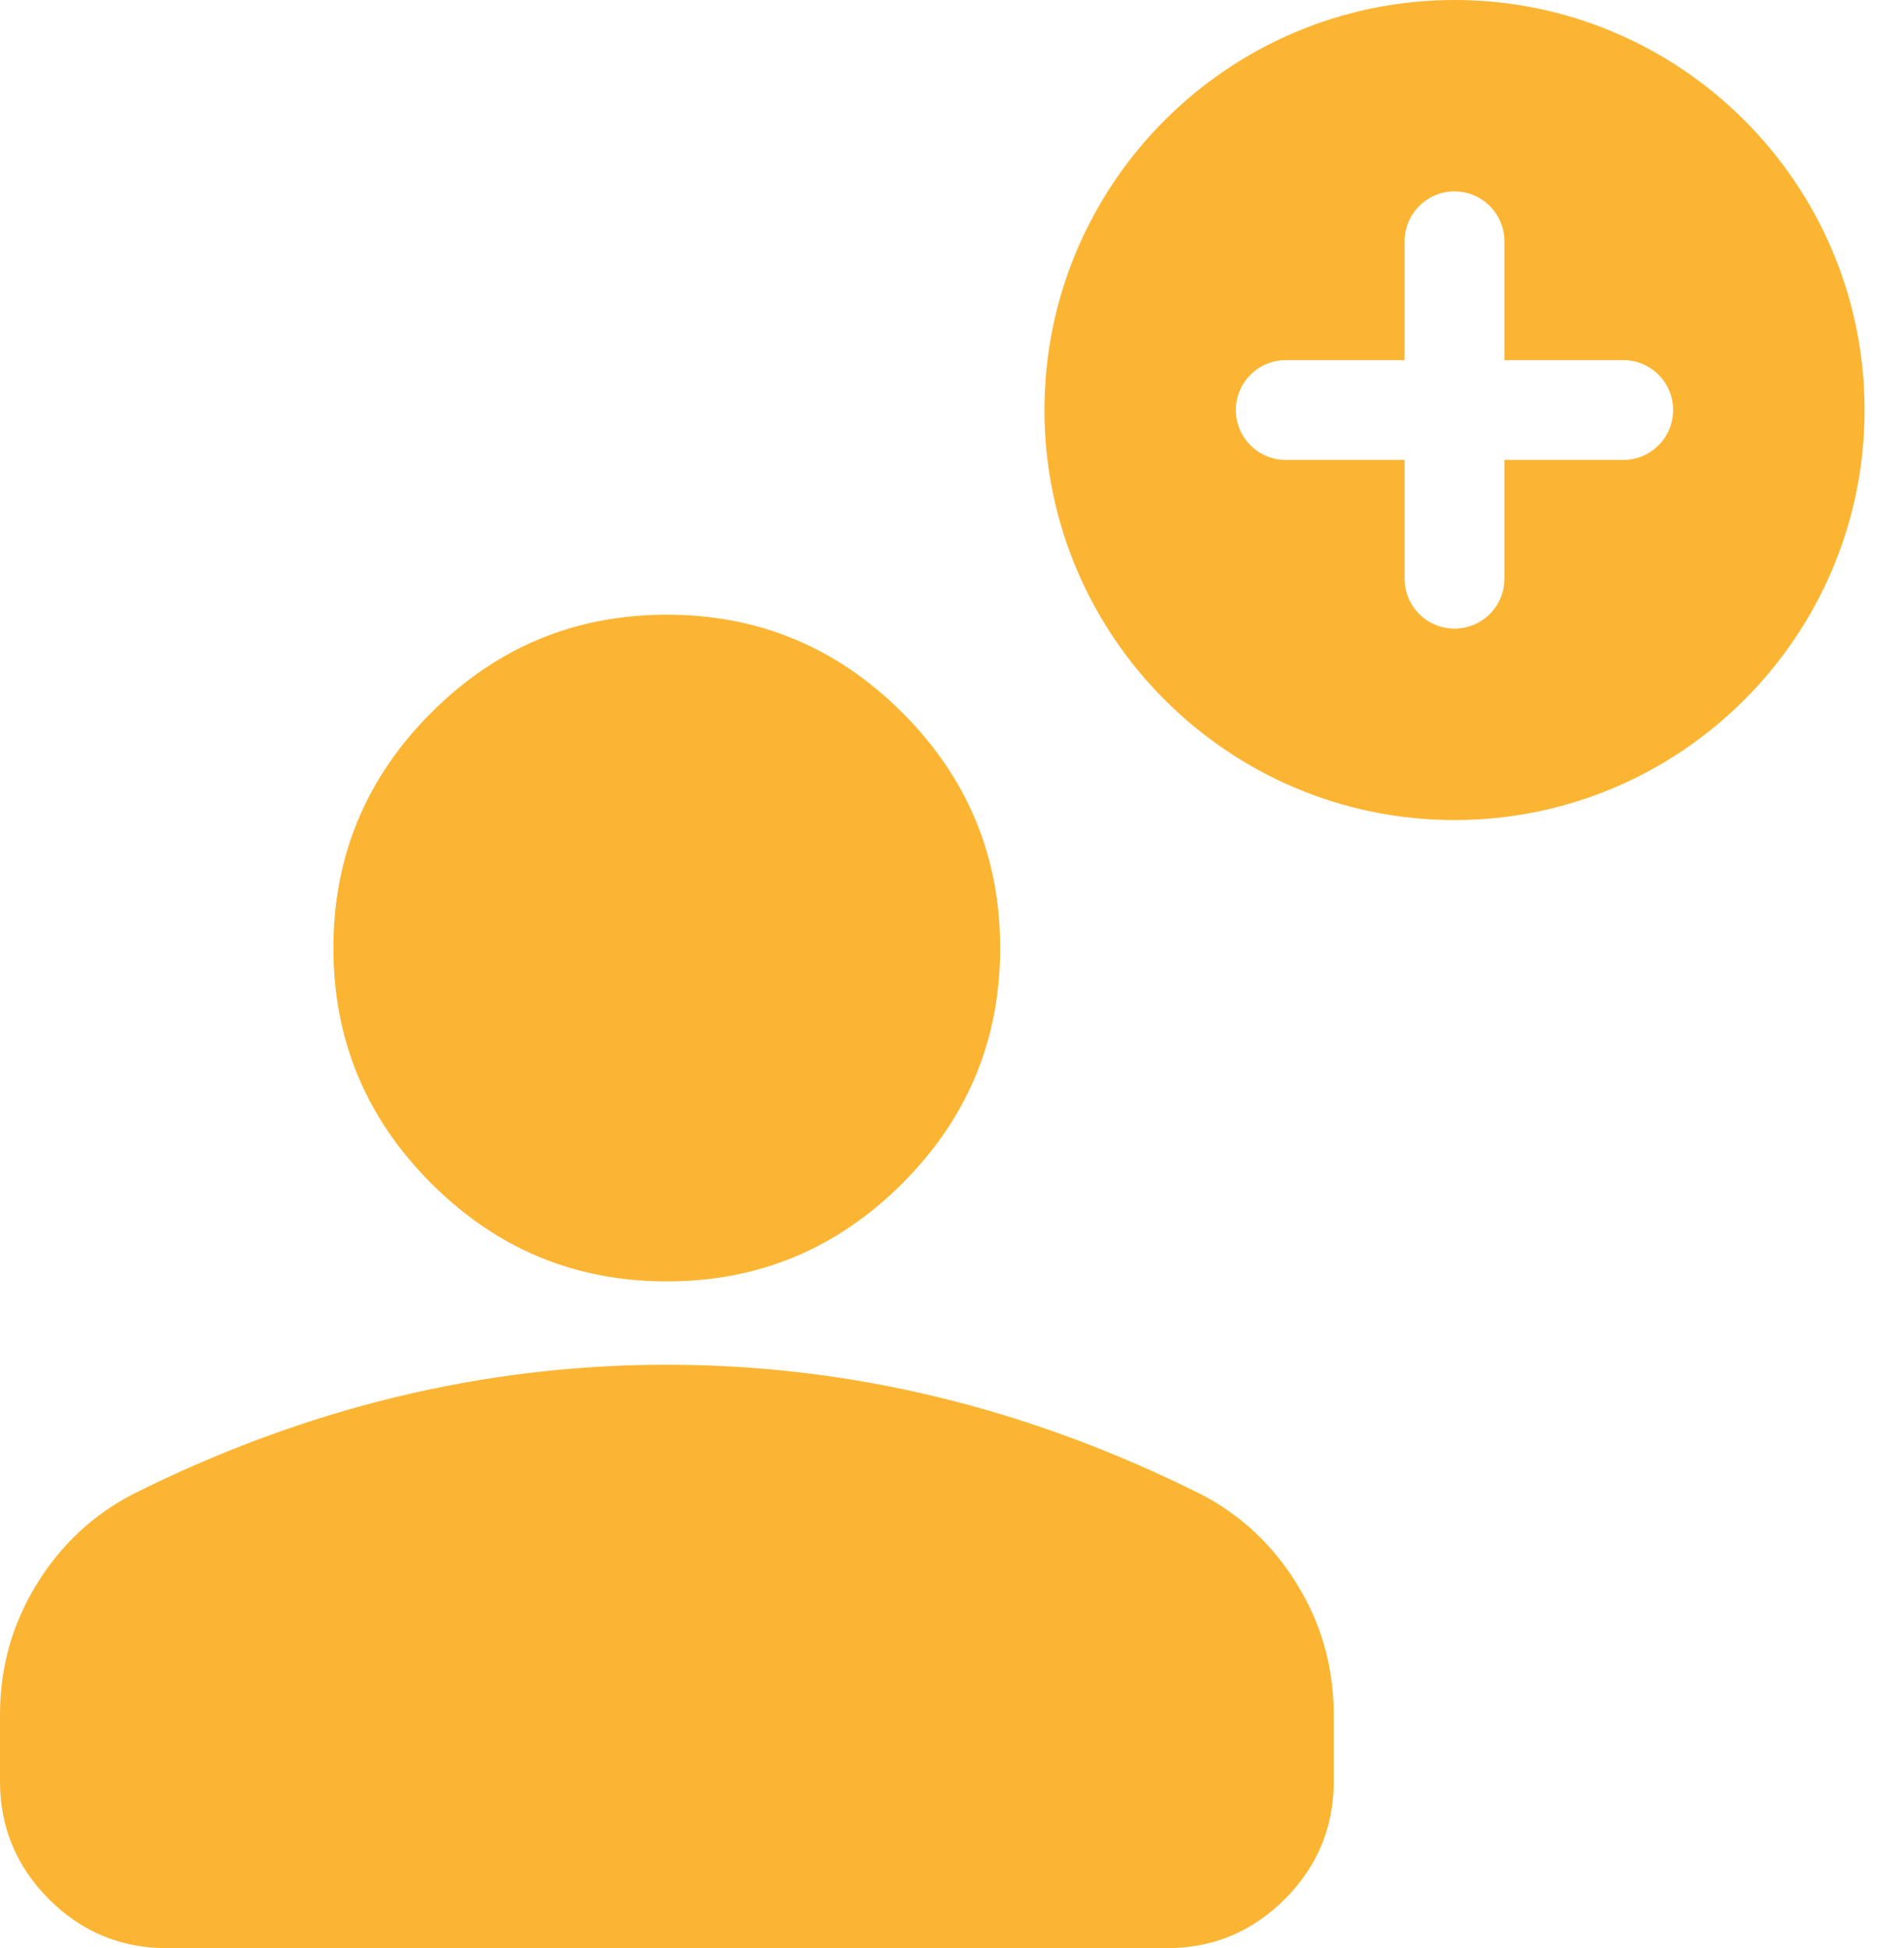 <?xml version="1.0" encoding="UTF-8"?> <svg xmlns="http://www.w3.org/2000/svg" width="43" height="44" viewBox="0 0 43 44" fill="none"><path d="M32.849 0C27.742 0 23.588 4.154 23.588 9.261C23.588 14.368 27.742 18.522 32.849 18.522C37.955 18.522 42.11 14.368 42.11 9.261C42.11 4.154 37.955 0 32.849 0ZM31.722 13.072V10.388H29.038C28.416 10.388 27.911 9.884 27.911 9.261C27.911 8.638 28.416 8.134 29.038 8.134H31.722V5.45C31.722 4.828 32.226 4.323 32.849 4.323C33.471 4.323 33.976 4.828 33.976 5.45V8.134H36.659C37.282 8.134 37.786 8.638 37.786 9.261C37.786 9.884 37.282 10.388 36.659 10.388H33.976V13.072C33.976 13.694 33.471 14.198 32.849 14.198C32.226 14.198 31.722 13.694 31.722 13.072Z" fill="#FCB533"></path><path d="M27.107 33.742C25.161 32.77 23.185 32.04 21.177 31.554C19.17 31.068 17.13 30.824 15.059 30.824C12.988 30.824 10.949 31.068 8.941 31.554C6.934 32.04 4.957 32.77 3.012 33.742C2.102 34.212 1.372 34.894 0.824 35.789C0.275 36.683 0 37.664 0 38.73V40.236C0 41.271 0.369 42.157 1.106 42.896C1.843 43.632 2.73 44.001 3.766 44.001H26.356C27.391 44.001 28.277 43.632 29.015 42.896C29.752 42.159 30.121 41.271 30.121 40.236V38.73C30.121 37.664 29.847 36.683 29.297 35.789C28.748 34.894 28.018 34.212 27.109 33.742H27.107Z" fill="#FCB533"></path><path d="M15.059 28.942C17.13 28.942 18.902 28.205 20.377 26.73C21.852 25.255 22.588 23.483 22.588 21.412C22.588 19.342 21.852 17.569 20.377 16.095C18.902 14.62 17.13 13.883 15.059 13.883C12.988 13.883 11.216 14.62 9.741 16.095C8.266 17.569 7.529 19.342 7.529 21.412C7.529 23.483 8.266 25.255 9.741 26.73C11.216 28.205 12.988 28.942 15.059 28.942Z" fill="#FCB533"></path></svg> 
